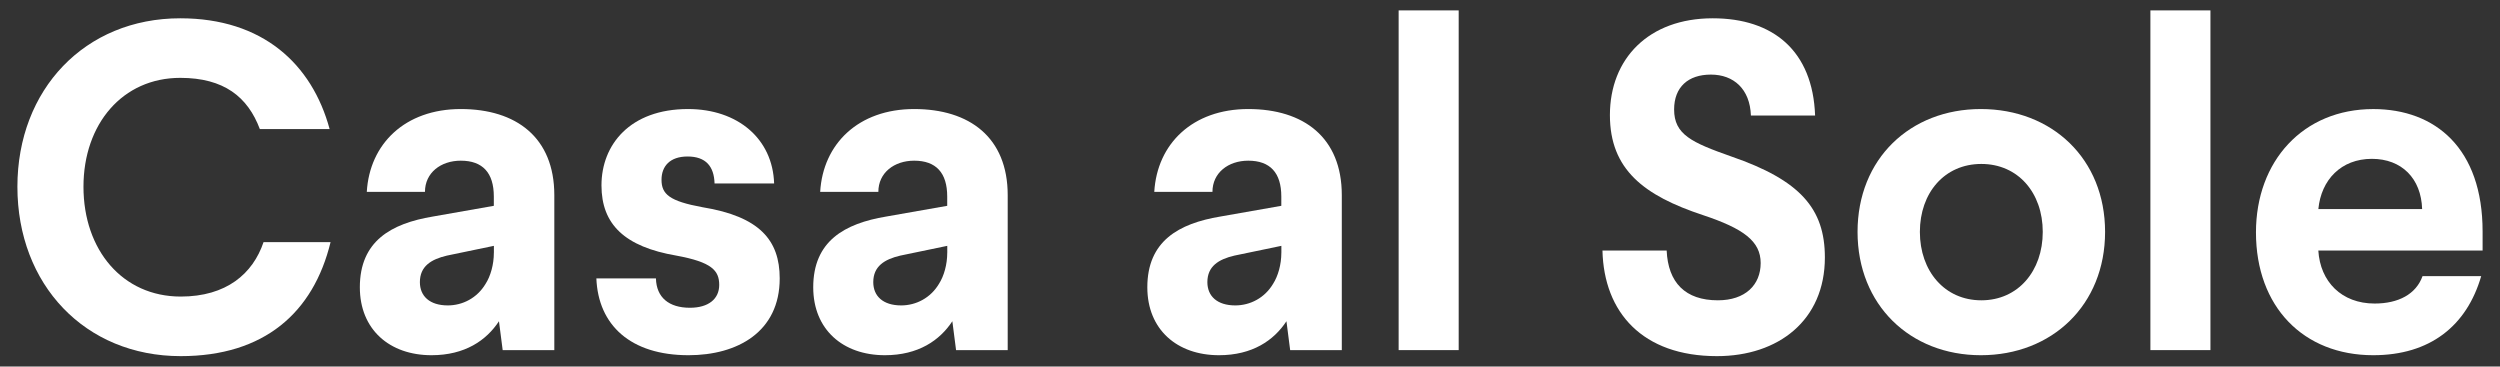 <?xml version="1.0" encoding="UTF-8"?> <!-- Generator: Adobe Illustrator 24.0.0, SVG Export Plug-In . SVG Version: 6.00 Build 0) --> <svg xmlns="http://www.w3.org/2000/svg" xmlns:xlink="http://www.w3.org/1999/xlink" id="Livello_1" x="0px" y="0px" viewBox="0 0 841.89 123.43" style="enable-background:new 0 0 841.89 123.43;" xml:space="preserve"><rect x="0" y="0" width="841.89" height="123.43" fill="#333333" stroke="none"/> <style type="text/css"> .st0{fill:#FFFFFF;} </style> <g> <path class="st0" d="M60.7,26.22c14.73,0,22.73,6.42,26.8,17.24H111c-5.95-21.94-22.56-37.3-50.3-37.3 c-32.12,0-54.84,23.98-54.84,56.73c0,32.91,22.72,57.04,55,57.04c28.05,0,44.66-14.57,50.46-38.39H88.75 c-3.6,10.66-12.53,18.33-27.89,18.33c-19.59,0-32.75-15.67-32.75-36.98C28.11,41.74,41.27,26.22,60.7,26.22z"></path> <path class="st0" d="M145.78,72.92c-14.11,2.35-24.6,8.31-24.6,23.82c0,14.26,10.03,22.88,24.13,22.88 c11.28,0,18.49-5.01,22.72-11.44l1.25,9.72h17.39V65.71c0-19.43-12.85-28.99-31.5-28.99c-18.8,0-30.71,11.75-31.65,27.89h19.59 c0-6.43,5.33-10.5,12.06-10.5c7.37,0,11.13,4.08,11.13,12.07v3.13L145.78,72.92z M166.31,85.14c0,3.92-1.1,7.84-2.82,10.5 c-2.82,4.7-7.68,7.21-12.69,7.21c-6.11,0-9.4-3.13-9.4-7.84c0-5.33,3.76-7.68,9.09-8.93l15.83-3.29V85.14z"></path> <path class="st0" d="M232.33,103.64c-7.05,0-11.28-3.45-11.44-9.88h-20.06c0.63,15.67,11.44,25.86,31.03,25.86 c16.46,0,30.71-7.84,30.71-25.86c0-12.85-6.74-20.84-26.01-23.98c-11.13-2.04-13.79-4.39-13.79-9.24c0-4.55,2.82-7.84,8.77-7.84 c6.11,0,8.93,3.29,9.09,9.09h20.06c-0.47-15.04-12.23-25.07-28.99-25.07c-19.59,0-29.15,12.06-29.15,25.7 c0,13.16,7.84,20.68,25.23,23.66c11.91,2.19,14.42,5.01,14.42,9.87C242.2,100.66,238.6,103.64,232.33,103.64z"></path> <path class="st0" d="M298.46,72.92c-14.11,2.35-24.6,8.31-24.6,23.82c0,14.26,10.03,22.88,24.13,22.88 c11.28,0,18.49-5.01,22.72-11.44l1.25,9.72h17.39V65.71c0-19.43-12.85-28.99-31.5-28.99c-18.8,0-30.71,11.75-31.65,27.89h19.59 c0-6.43,5.33-10.5,12.06-10.5c7.37,0,11.13,4.08,11.13,12.07v3.13L298.46,72.92z M318.99,85.14c0,3.92-1.1,7.84-2.82,10.5 c-2.82,4.7-7.68,7.21-12.69,7.21c-6.11,0-9.4-3.13-9.4-7.84c0-5.33,3.76-7.68,9.09-8.93l15.83-3.29V85.14z"></path> <path class="st0" d="M410.97,72.92c-14.1,2.35-24.6,8.31-24.6,23.82c0,14.26,10.03,22.88,24.13,22.88 c11.28,0,18.49-5.01,22.72-11.44l1.25,9.72h17.39V65.71c0-19.43-12.84-28.99-31.5-28.99c-18.8,0-30.71,11.75-31.65,27.89h19.59 c0-6.43,5.33-10.5,12.06-10.5c7.37,0,11.13,4.08,11.13,12.07v3.13L410.97,72.92z M431.5,85.14c0,3.92-1.1,7.84-2.82,10.5 c-2.82,4.7-7.68,7.21-12.69,7.21c-6.11,0-9.4-3.13-9.4-7.84c0-5.33,3.76-7.68,9.09-8.93l15.83-3.29V85.14z"></path> <rect x="471" y="3.5" class="st0" width="20.22" height="114.4"></rect> <path class="st0" d="M578.5,101.13c-10.97,0-16.77-5.95-17.24-16.77h-21.62c0.47,20.84,13.48,35.57,38.55,35.57 c20.69,0,36.35-12.06,36.35-33.22c0-16.45-8.3-26.01-31.5-34.01c-13.32-4.7-19.27-7.37-19.27-15.83c0-7.52,4.7-11.75,12.38-11.75 c7.68,0,13.17,4.86,13.48,13.79h21.62c-0.78-21.78-14.1-32.75-34.47-32.75c-21.62,0-34.63,13.63-34.63,32.59 c0,18.33,11.44,27.11,31.34,33.69c13.64,4.54,19.43,8.77,19.43,16.14C592.91,95.95,587.74,101.13,578.5,101.13z"></path> <path class="st0" d="M625.54,78.09c0,24.6,17.71,41.53,41.52,41.53c23.98,0,41.84-16.93,41.84-41.53 c0-24.6-17.86-41.37-41.84-41.37C643.25,36.72,625.54,53.49,625.54,78.09z M687.91,78.09c0,13.17-8.3,23.04-20.69,23.04 c-12.38,0-20.69-9.87-20.69-23.04c0-13.16,8.3-22.88,20.69-22.88C679.6,55.21,687.91,64.93,687.91,78.09z"></path> <rect x="724.16" y="3.5" class="st0" width="20.22" height="114.4"></rect> <path class="st0" d="M836.03,77.94c0-27.89-15.83-41.21-36.83-41.21c-23.66,0-39.49,17.55-39.49,41.52 c0,25.07,15.98,41.37,39.49,41.37c19.12,0,31.5-9.87,36.36-26.64h-19.75c-2.19,6.11-8.15,9.24-16.14,9.24 c-11.13,0-18.33-7.37-18.96-17.86h55.32V77.94z M780.72,70.41c0.94-9.87,7.68-16.92,18.02-16.92c10.03,0,16.61,6.58,16.93,16.92 H780.72z"></path> </g> </svg> 